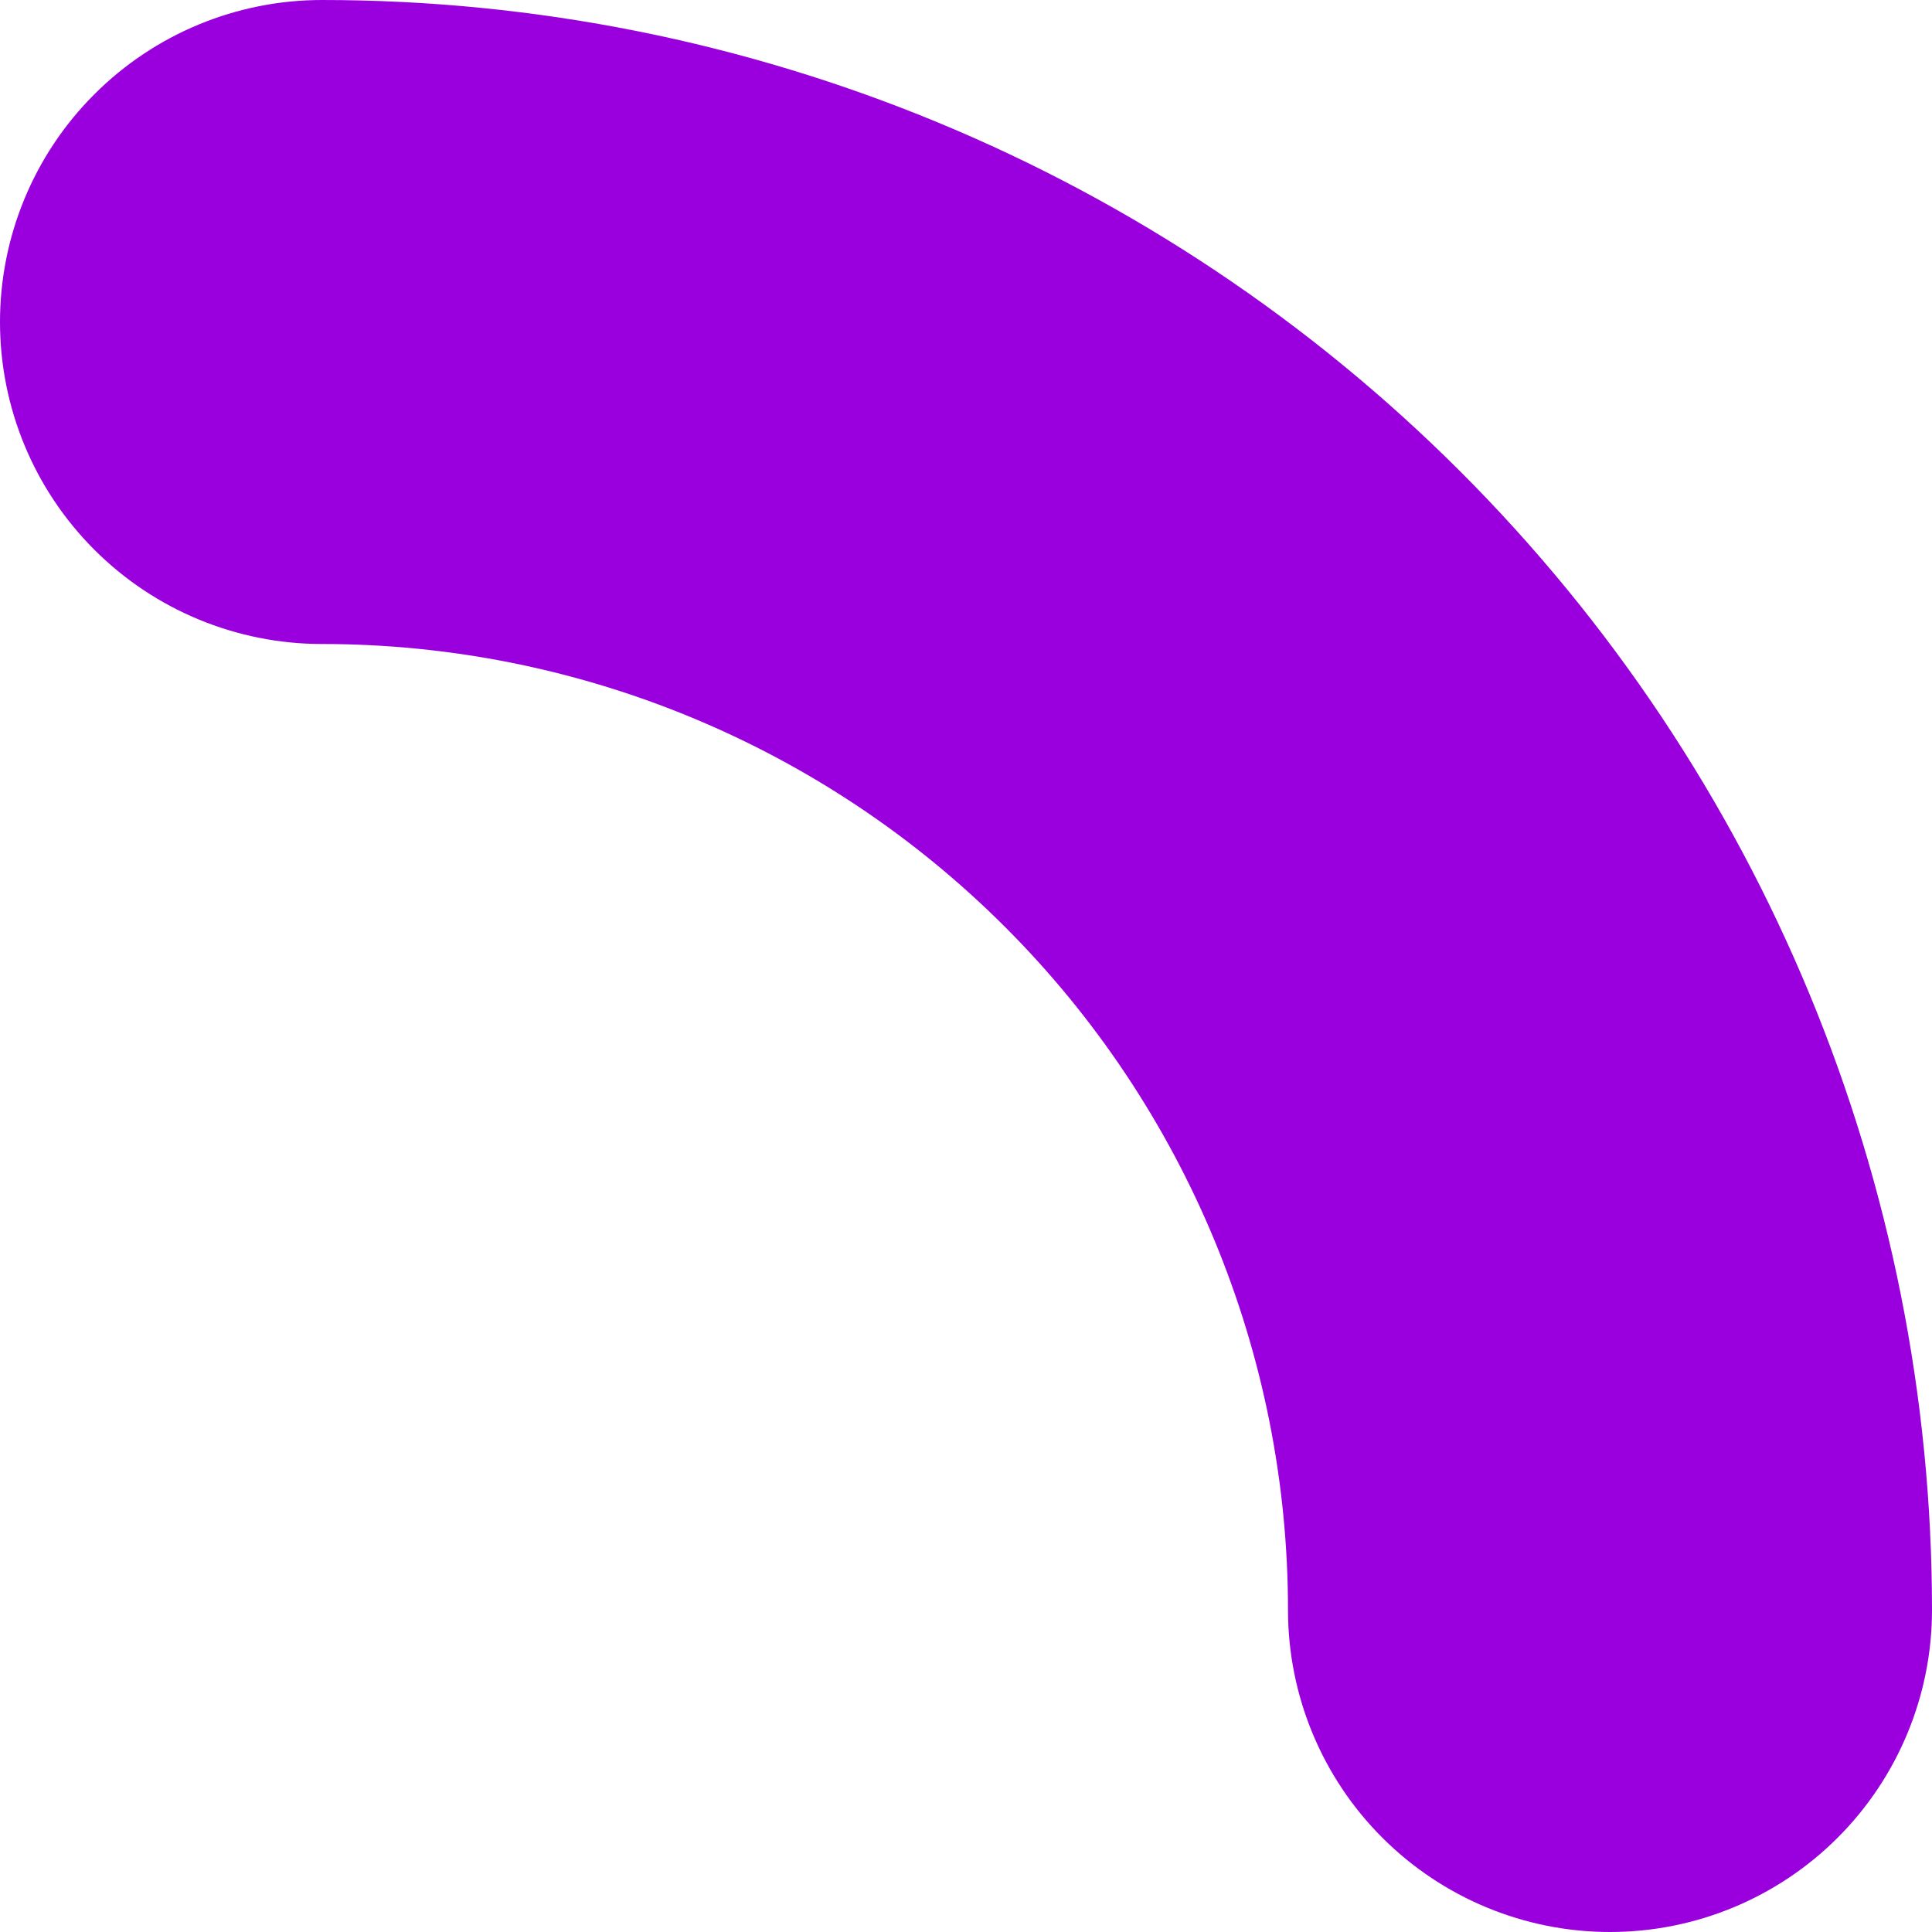 <?xml version="1.0" encoding="UTF-8"?> <svg xmlns="http://www.w3.org/2000/svg" width="33" height="33" viewBox="0 0 33 33" fill="none"> <path d="M5.5 11C9.876 11 14.073 12.738 17.167 15.833C20.262 18.927 22 23.124 22 27.5C22 28.959 22.579 30.358 23.611 31.389C24.642 32.42 26.041 33 27.5 33C28.959 33 30.358 32.42 31.389 31.389C32.42 30.358 33 28.959 33 27.5C33 20.206 30.102 13.212 24.945 8.055C19.788 2.897 12.793 0 5.5 0C4.041 0 2.642 0.579 1.611 1.611C0.579 2.642 0 4.041 0 5.5C0 6.959 0.579 8.358 1.611 9.389C2.642 10.421 4.041 11 5.5 11Z" fill="#9900DD"></path> </svg> 